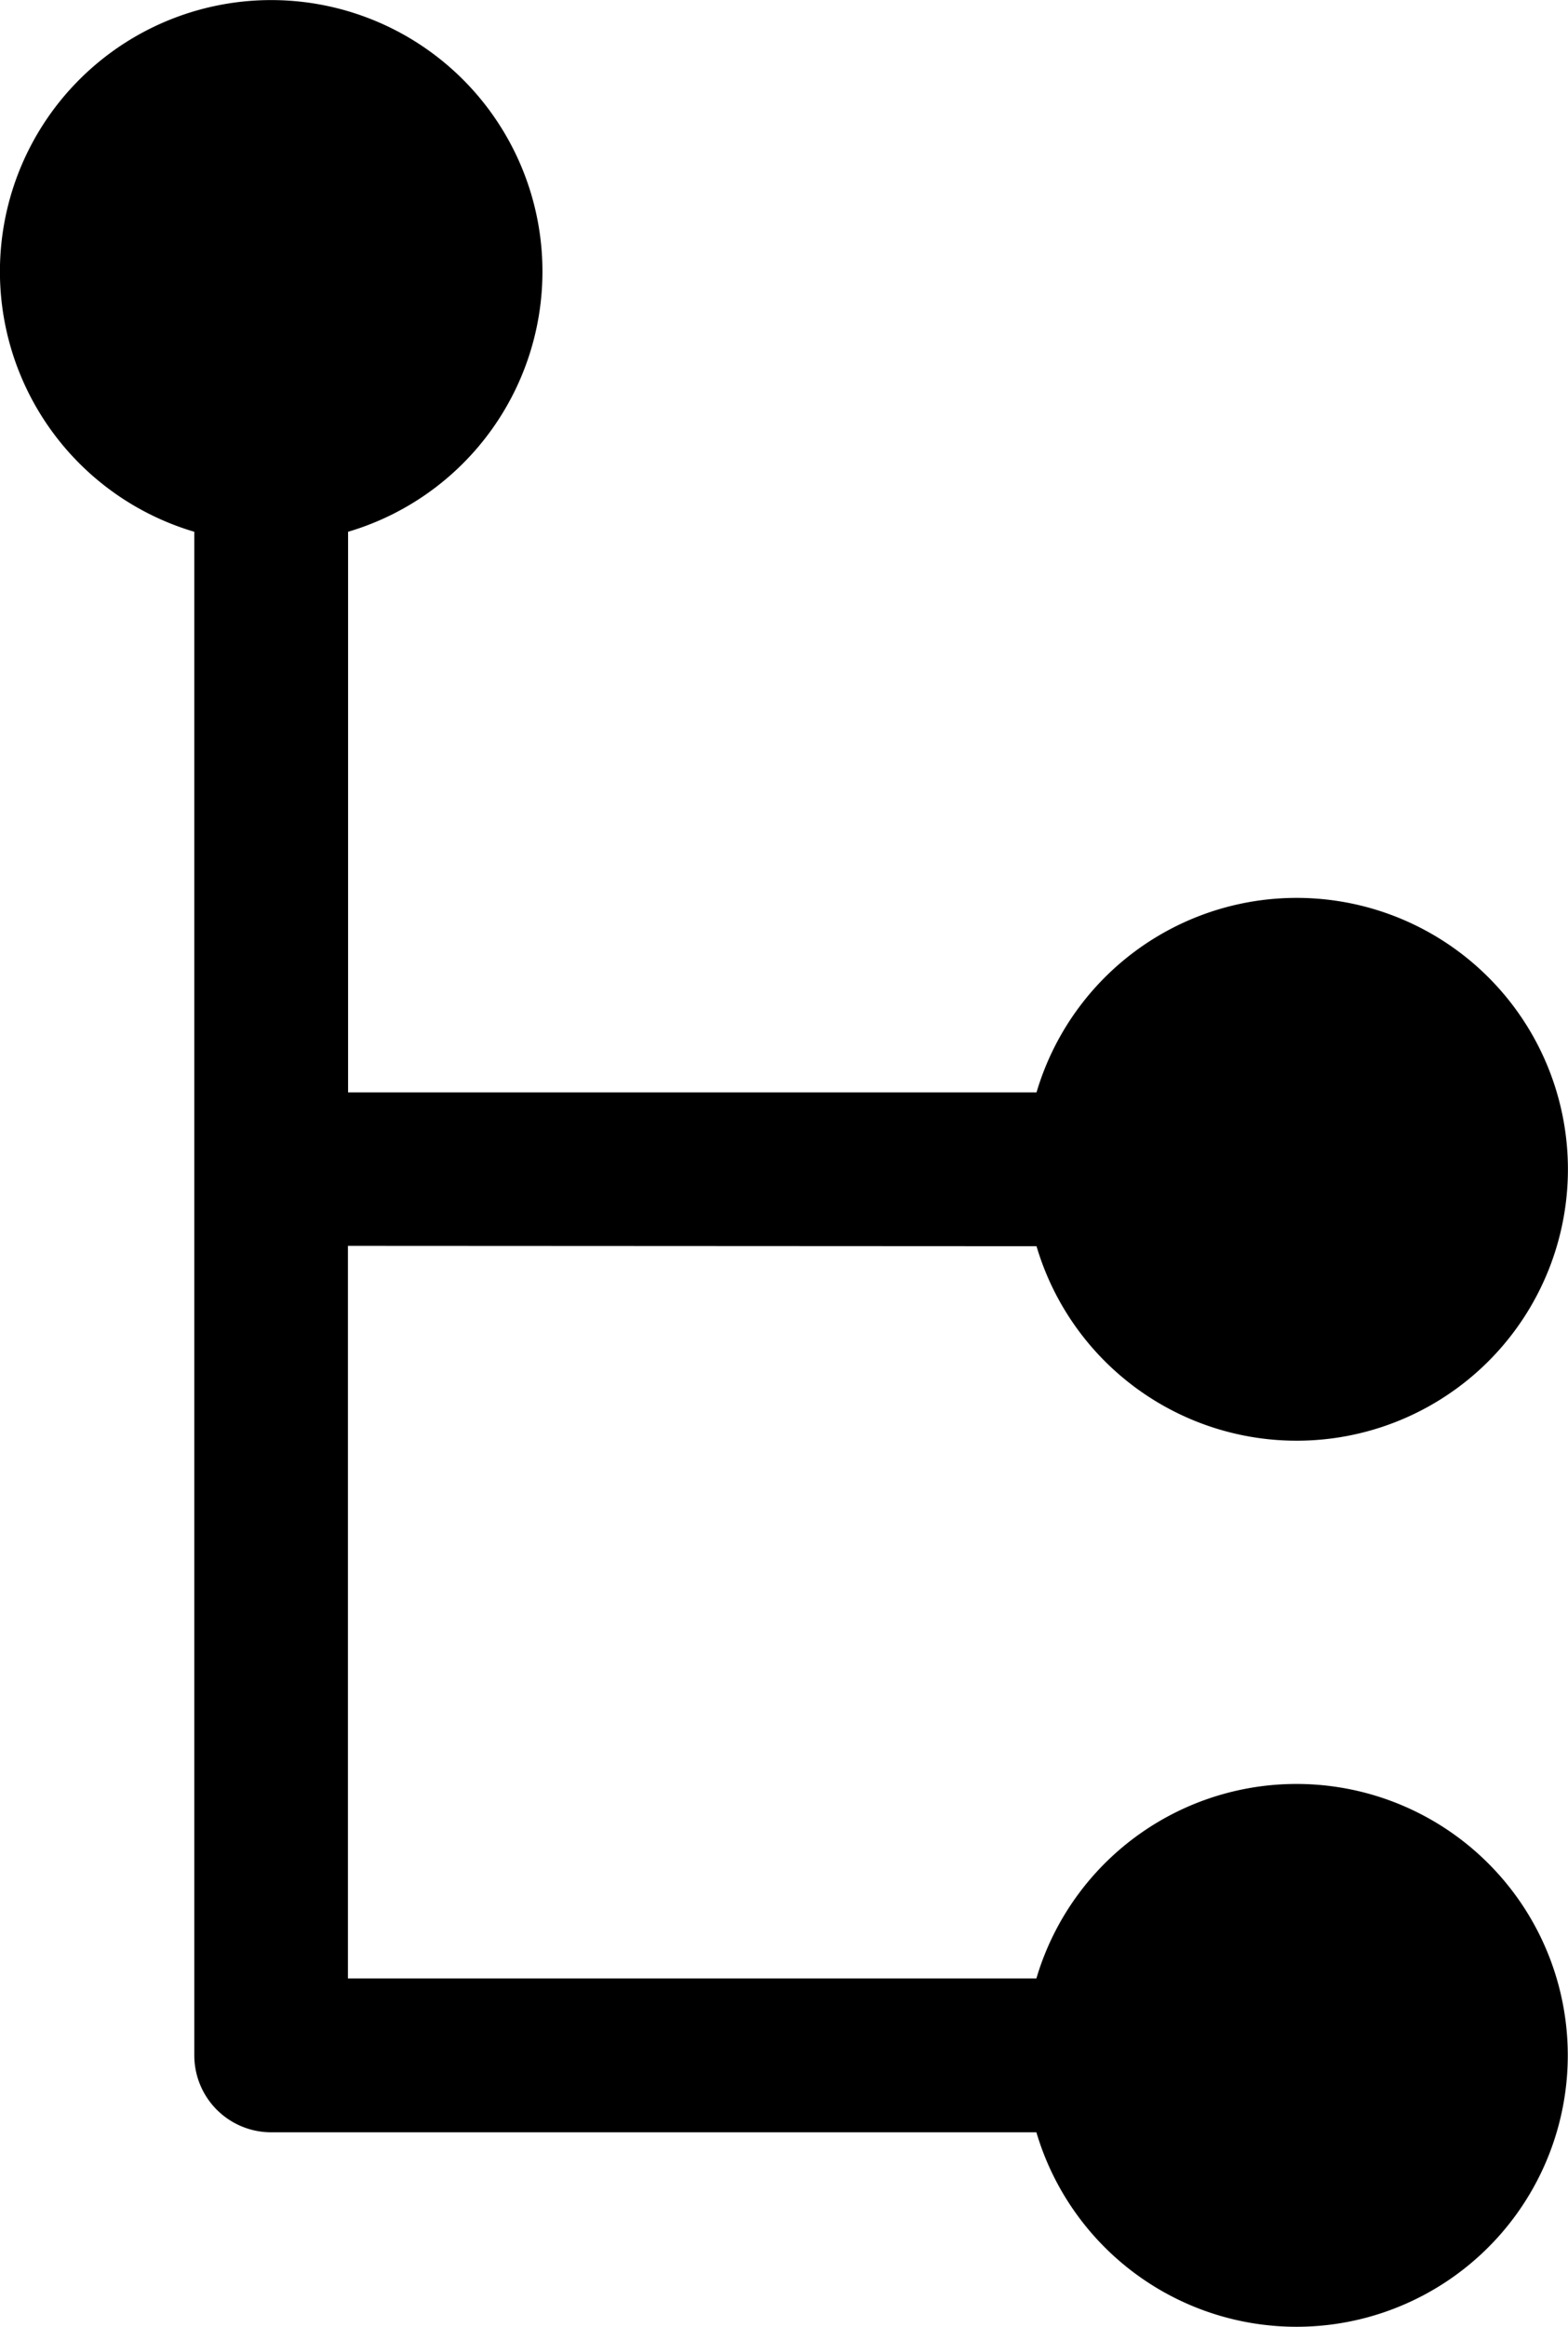 <svg xmlns="http://www.w3.org/2000/svg" width="22.434" height="33.271" viewBox="0 0 22.434 33.271">
  <path id="Path_663" data-name="Path 663" d="M193.467,43.205a3.881,3.881,0,1,0,0-2.2h-9.85V32.989a3.881,3.881,0,1,0-2.2,0V54.775a1.1,1.1,0,0,0,1.1,1.1h10.948a3.881,3.881,0,1,0,0-2.2h-9.85V43.2Z" transform="translate(-178.637 -25.385)"/>
</svg>
